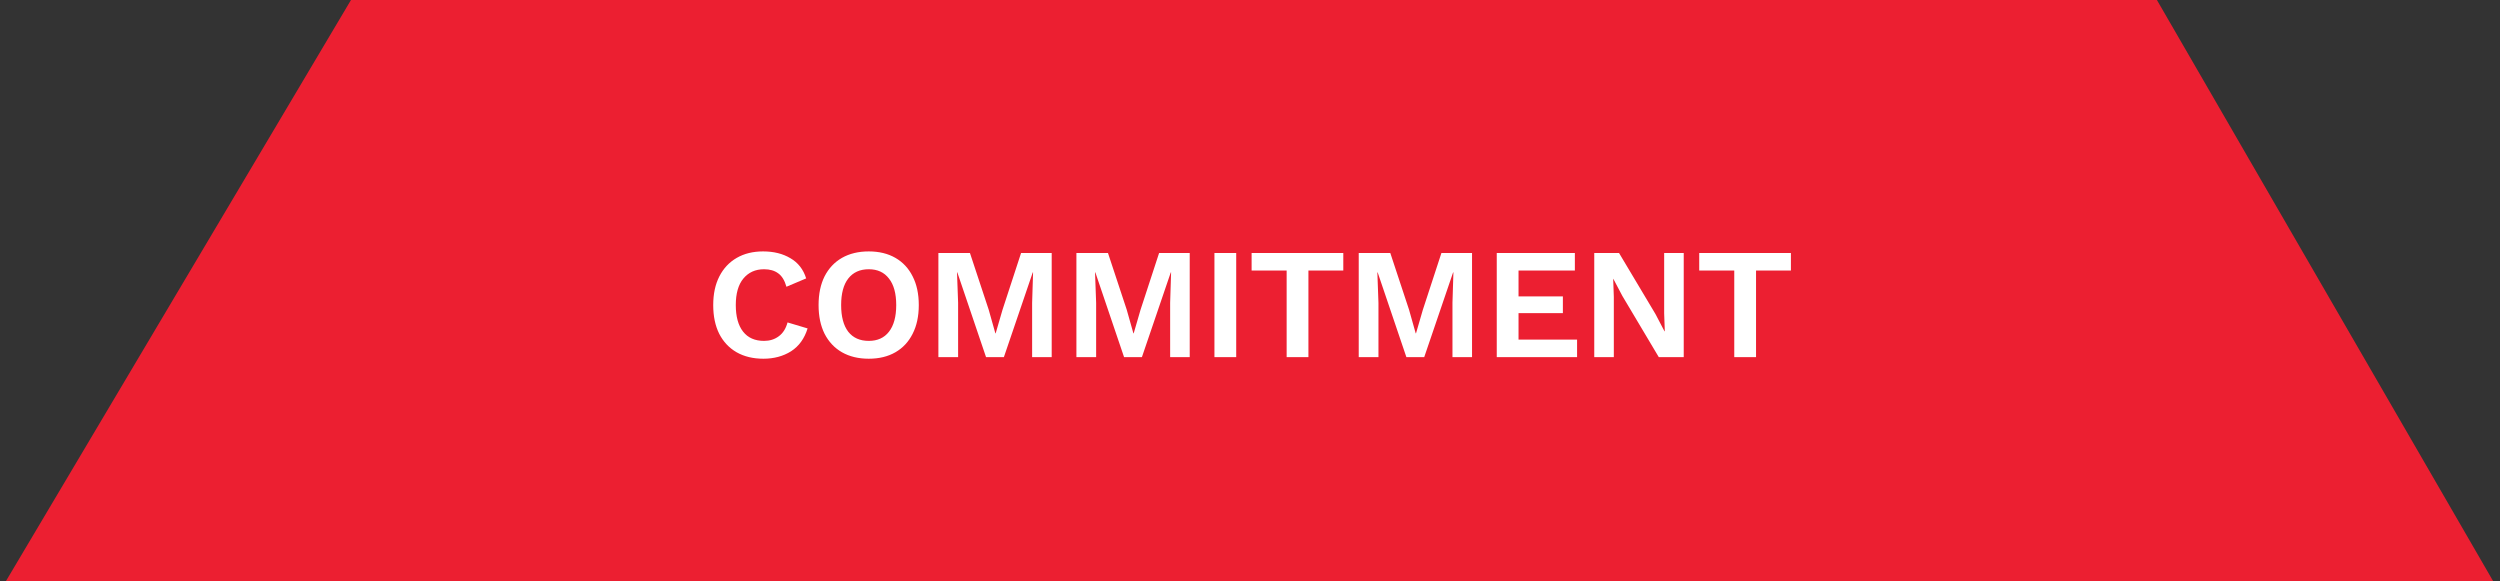 <svg width="301" height="70" viewBox="0 0 301 70" fill="none" xmlns="http://www.w3.org/2000/svg">
<rect x="0" y="0" width="301" height="70" fill="#333333" stroke="none"/>
<path d="M259.693 0L300.193 70H0.693L42.258 0H259.693Z" fill="#EC1F31"/>
<path d="M97.234 39.542C96.854 40.771 96.189 41.689 95.239 42.297C94.289 42.892 93.181 43.19 91.914 43.19C90.673 43.19 89.596 42.93 88.684 42.411C87.785 41.892 87.088 41.151 86.594 40.188C86.113 39.225 85.872 38.073 85.872 36.73C85.872 35.387 86.119 34.235 86.613 33.272C87.107 32.309 87.804 31.568 88.703 31.049C89.602 30.53 90.66 30.27 91.876 30.27C93.155 30.27 94.251 30.542 95.163 31.087C96.088 31.619 96.721 32.43 97.063 33.519L94.688 34.526C94.473 33.766 94.143 33.228 93.7 32.911C93.257 32.582 92.687 32.417 91.99 32.417C90.951 32.417 90.122 32.791 89.501 33.538C88.893 34.273 88.589 35.337 88.589 36.73C88.589 38.111 88.88 39.175 89.463 39.922C90.046 40.669 90.888 41.043 91.99 41.043C92.674 41.043 93.263 40.859 93.757 40.492C94.264 40.125 94.618 39.567 94.821 38.82L97.234 39.542ZM104.599 30.27C105.84 30.27 106.91 30.53 107.81 31.049C108.709 31.568 109.399 32.309 109.881 33.272C110.375 34.235 110.622 35.387 110.622 36.73C110.622 38.073 110.375 39.225 109.881 40.188C109.399 41.151 108.709 41.892 107.81 42.411C106.91 42.93 105.84 43.19 104.599 43.19C103.357 43.19 102.281 42.93 101.369 42.411C100.469 41.892 99.773 41.151 99.279 40.188C98.797 39.225 98.557 38.073 98.557 36.73C98.557 35.387 98.797 34.235 99.279 33.272C99.773 32.309 100.469 31.568 101.369 31.049C102.281 30.53 103.357 30.27 104.599 30.27ZM104.599 32.417C103.535 32.417 102.711 32.791 102.129 33.538C101.559 34.273 101.274 35.337 101.274 36.73C101.274 38.123 101.559 39.194 102.129 39.941C102.711 40.676 103.535 41.043 104.599 41.043C105.65 41.043 106.461 40.676 107.031 39.941C107.613 39.194 107.905 38.123 107.905 36.73C107.905 35.337 107.613 34.273 107.031 33.538C106.461 32.791 105.65 32.417 104.599 32.417ZM126.624 30.46V43H124.268V36.464L124.382 32.797H124.344L120.867 43H118.72L115.262 32.797H115.224L115.357 36.464V43H112.982V30.46H116.782L119.043 37.3L119.841 40.131H119.879L120.696 37.319L122.938 30.46H126.624ZM143.242 30.46V43H140.886V36.464L141 32.797H140.962L137.485 43H135.338L131.88 32.797H131.842L131.975 36.464V43H129.6V30.46H133.4L135.661 37.3L136.459 40.131H136.497L137.314 37.319L139.556 30.46H143.242ZM148.84 30.46V43H146.218V30.46H148.84ZM161.733 30.46V32.569H157.534V43H154.912V32.569H150.694V30.46H161.733ZM177.233 30.46V43H174.877V36.464L174.991 32.797H174.953L171.476 43H169.329L165.871 32.797H165.833L165.966 36.464V43H163.591V30.46H167.391L169.652 37.3L170.45 40.131H170.488L171.305 37.319L173.547 30.46H177.233ZM180.209 43V30.46H189.614V32.569H182.831V35.685H188.17V37.699H182.831V40.891H189.88V43H180.209ZM202.721 30.46V43H199.719L195.33 35.628L194.247 33.576H194.228L194.304 35.742V43H191.948V30.46H194.931L199.32 37.813L200.403 39.884H200.441L200.365 37.718V30.46H202.721ZM215.626 30.46V32.569H211.427V43H208.805V32.569H204.587V30.46H215.626Z" fill="white"/>
</svg>
